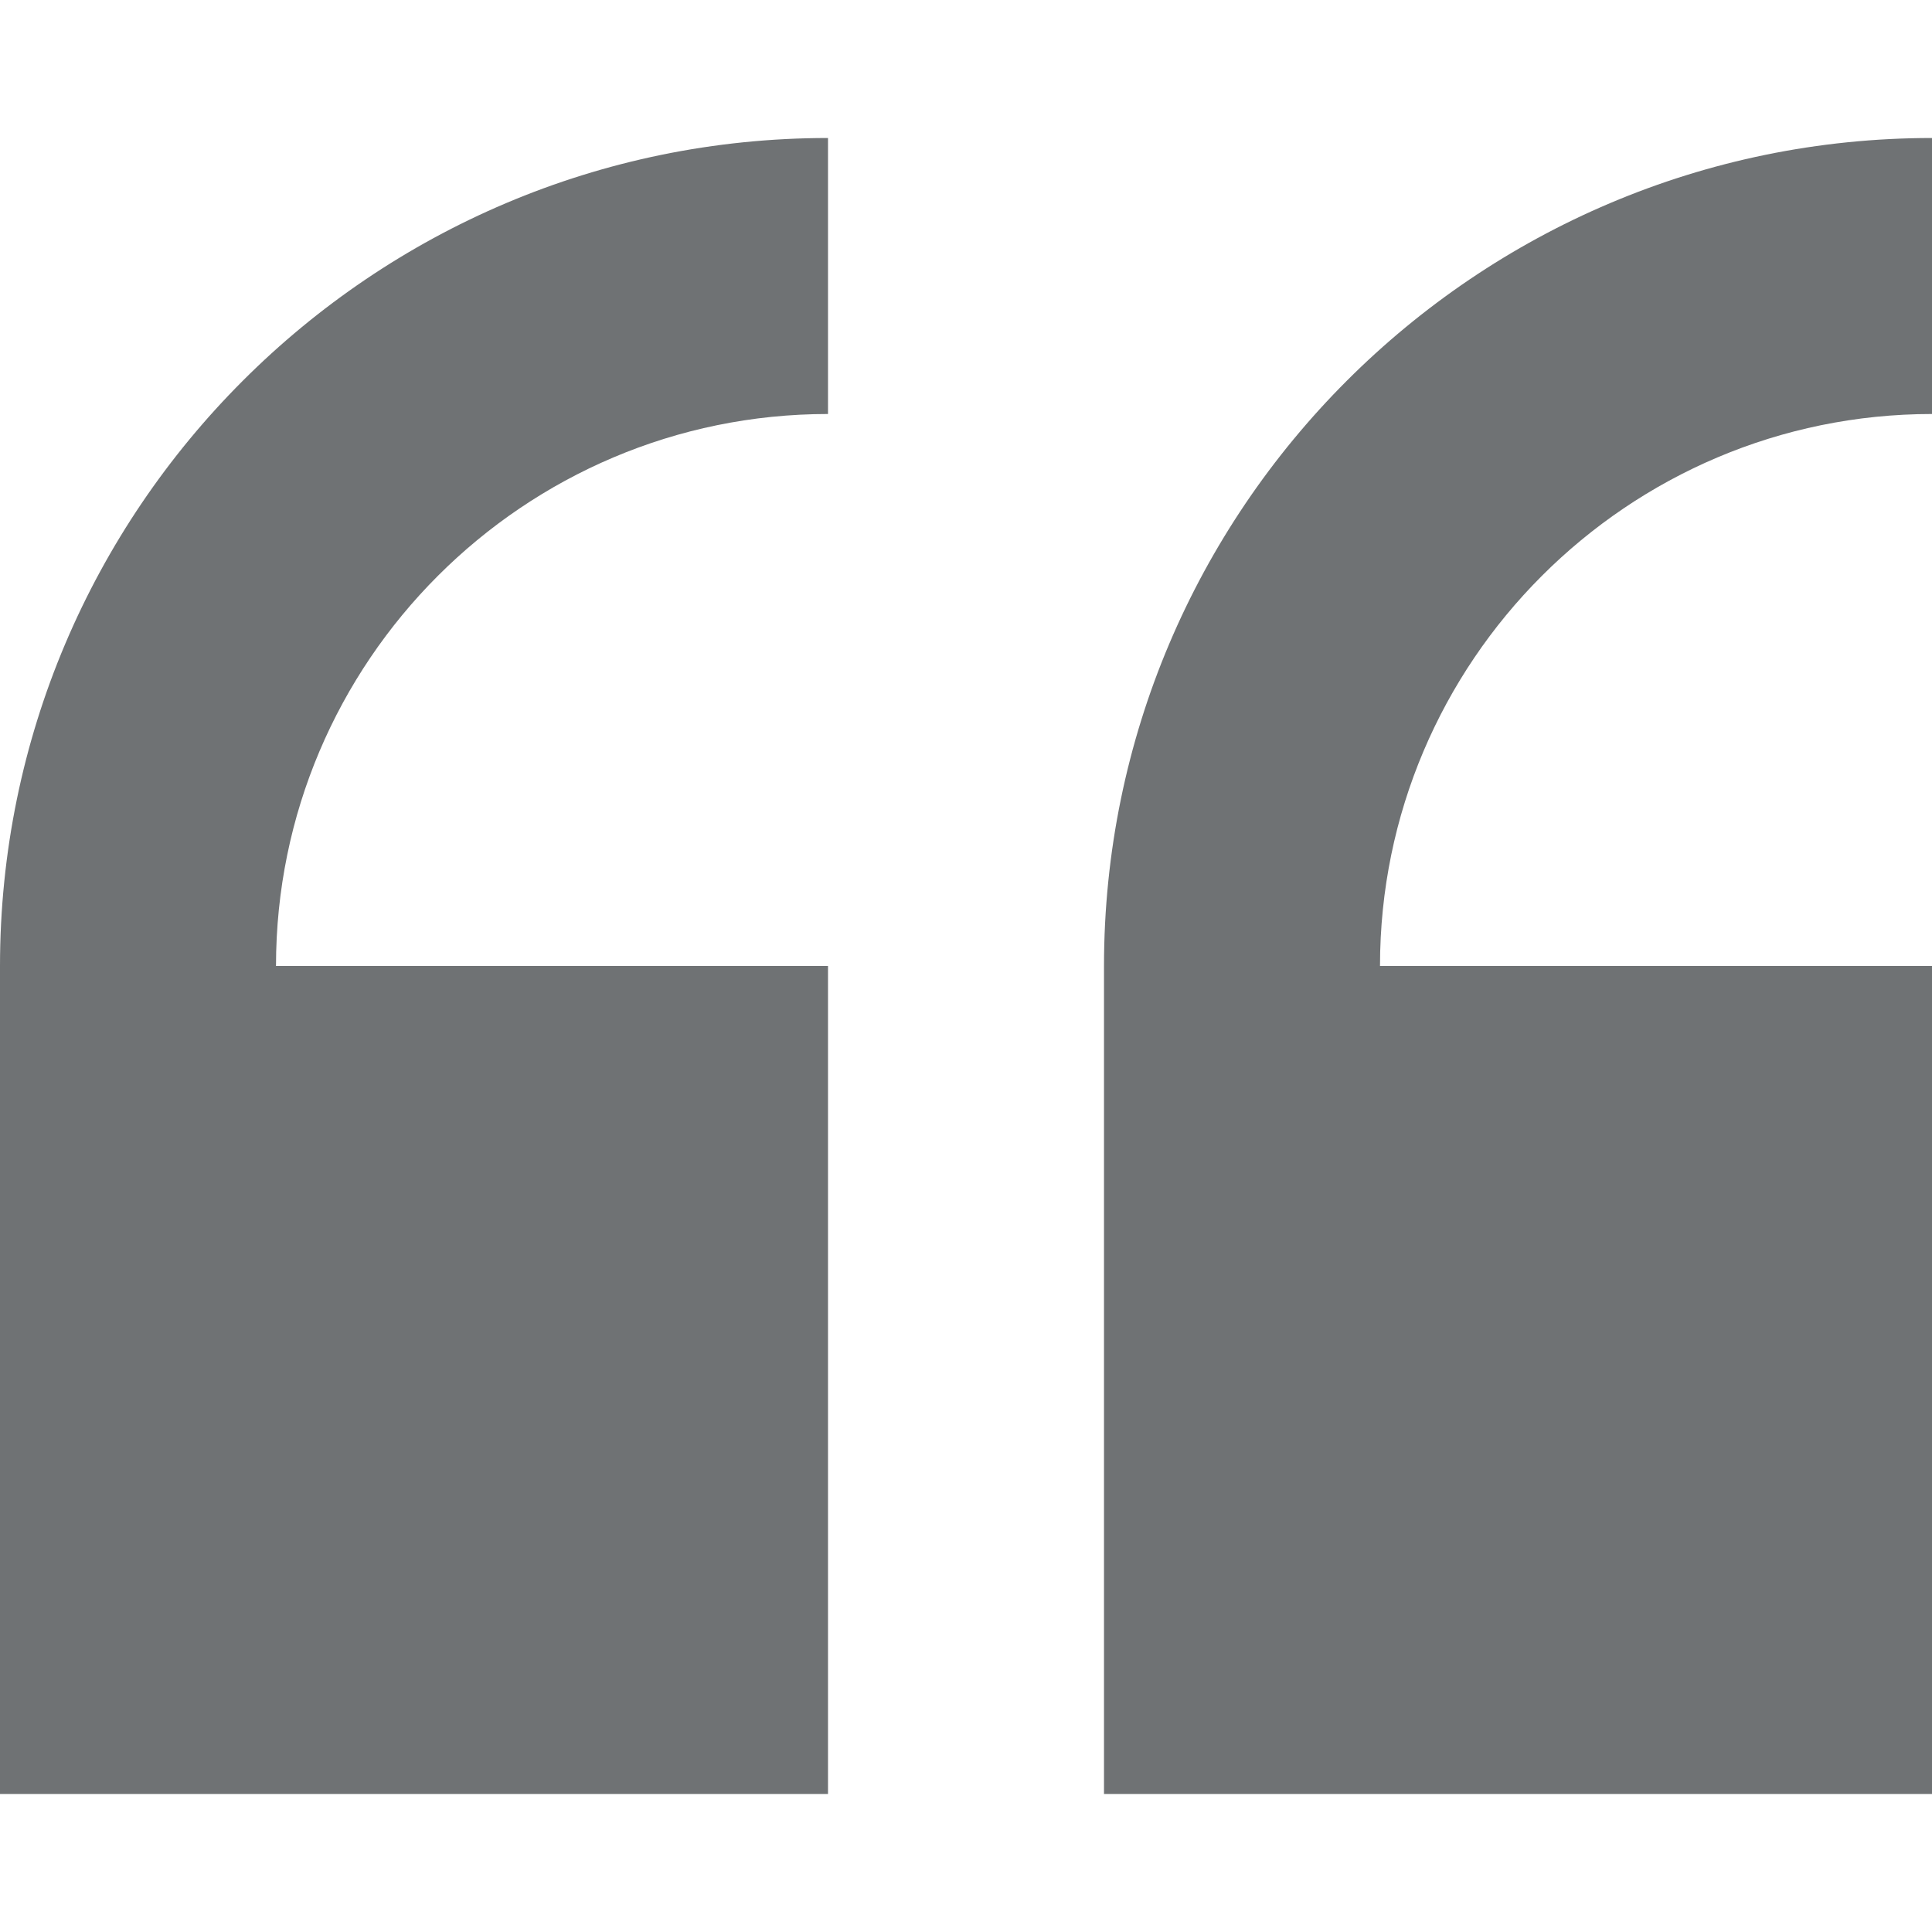 <?xml version="1.0"?>
<svg xmlns="http://www.w3.org/2000/svg" id="Capa_1" enable-background="new 0 0 409.294 409.294" height="512px" viewBox="0 0 409.294 409.294" width="512px"><g><path d="m0 204.647v175.412h175.412v-175.412h-116.941c0-64.48 52.461-116.941 116.941-116.941v-58.471c-96.728 0-175.412 78.684-175.412 175.412z" data-original="#000000" class="active-path" data-old_color="#000000" fill="#6F7274"/><path d="m409.294 87.706v-58.471c-96.728 0-175.412 78.684-175.412 175.412v175.412h175.412v-175.412h-116.941c0-64.48 52.461-116.941 116.941-116.941z" data-original="#000000" class="active-path" data-old_color="#000000" fill="#6F7274"/></g> </svg>

